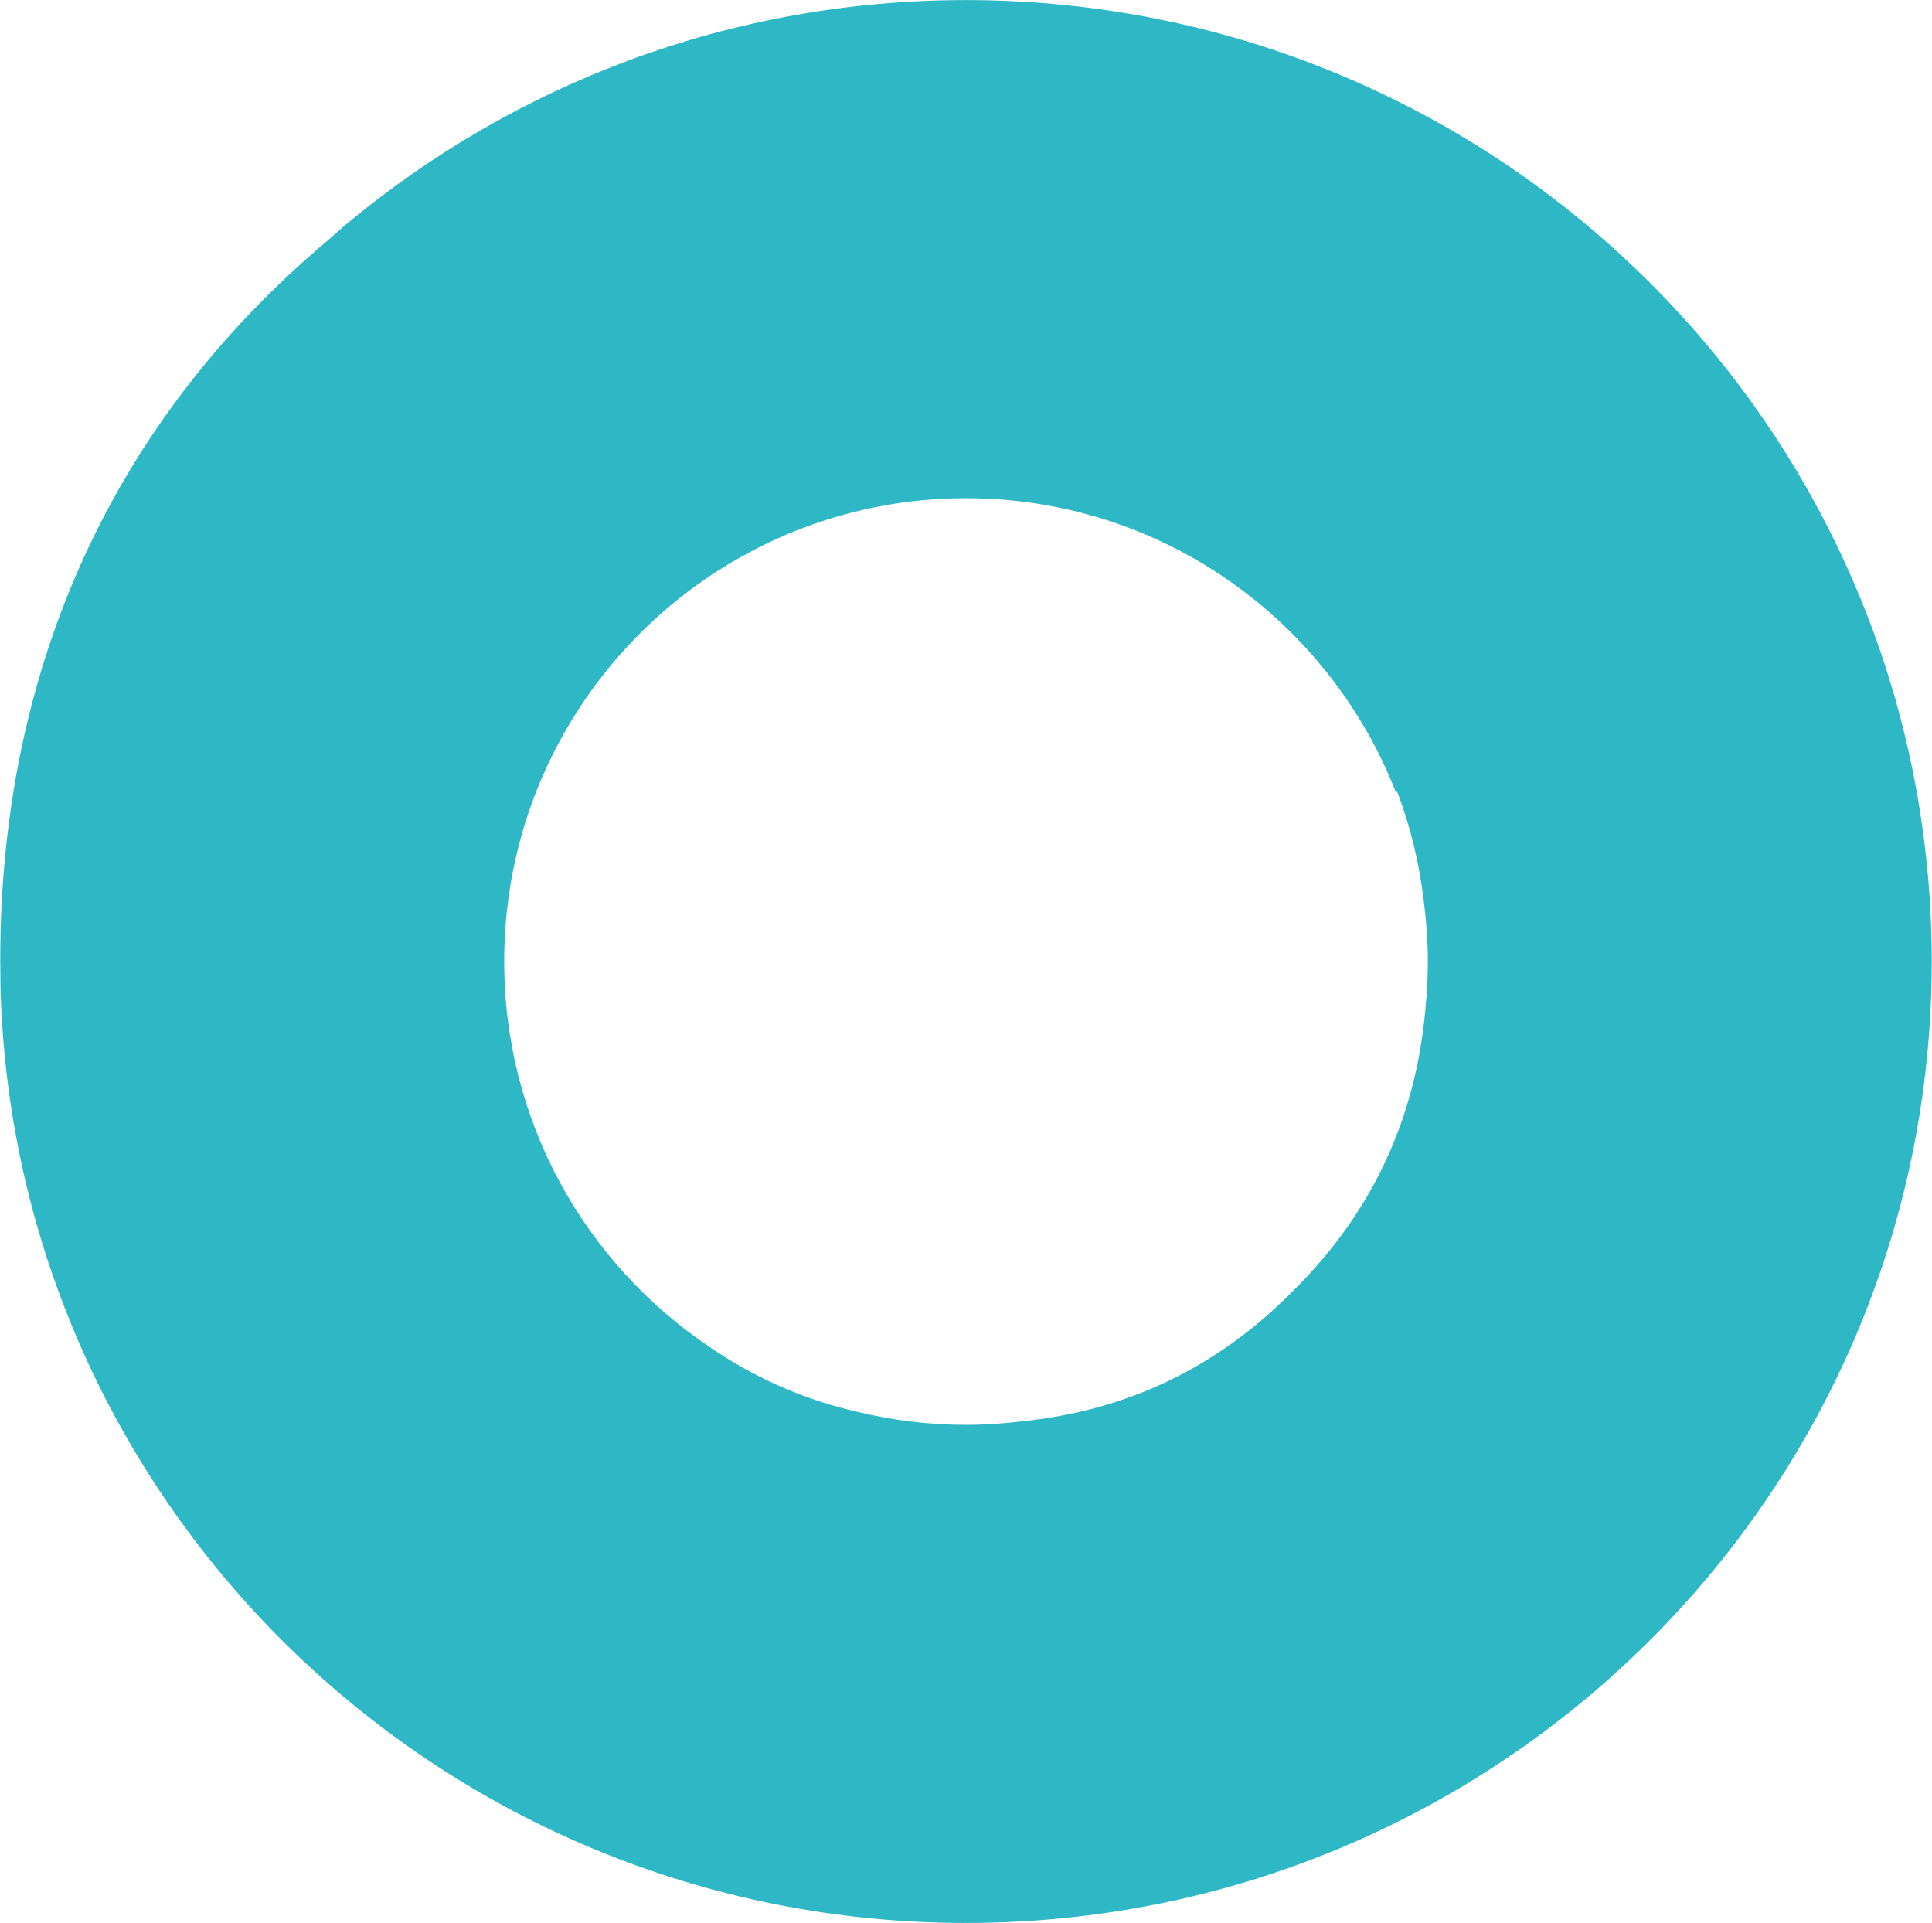 <svg version="1.1" xmlns="http://www.w3.org/2000/svg" xmlns:xlink="http://www.w3.org/1999/xlink" xmlns:a="http://ns.adobe.com/AdobeSVGViewerExtensions/3.0/" x="0px" y="0px" overflow="visible" enable-background="new 0 -0.046 1018 273" xml:space="preserve" viewBox="325.75 74.65 199.13 198.2">
<defs>
</defs>

<g display="none">
	<defs>
		<rect id="SVGID_5_" width="1018.133" height="272.954"/>
	</defs>
	<clipPath id="SVGID_6_" display="inline">
		<use xlink:href="#SVGID_5_" display="none" overflow="visible"/>
	</clipPath>
	<path clip-path="url(#SVGID_6_)" fill="#2EB8C5" d="M354.602,102.054c-1.633,0-3.26-0.662-4.447-1.967   c-2.225-2.454-2.044-6.253,0.41-8.481c8.399-7.626,17.849-13.767,27.946-18.465V11.633c0.124-7.504-3.503-11.128-10.881-10.881   h-30.389c-7.631-0.247-11.32,3.377-11.07,10.881v161.83c0,0.081-0.01,0.159-0.01,0.239c0,54.714,44.559,99.062,99.522,99.062   c54.967,0,99.525-44.348,99.525-99.062c0-54.71-44.559-99.061-99.522-99.061c-25.701,0-49.128,9.695-66.92,25.734   C357.484,101.538,356.042,102.054,354.602,102.054 M473.433,173.716c0,13.507-4.626,24.828-13.881,33.955   c-9.004,9.132-20.139,13.693-33.393,13.693c-13.258,0-24.45-4.562-33.58-13.693c-9.131-9.127-13.693-20.448-13.693-33.955   s4.562-24.823,13.693-33.955c7.48-7.478,16.288-11.845,26.376-13.194c-6.638,5.755-10.856,14.229-10.856,23.705   c0,17.334,14.05,31.386,31.384,31.386c15.322,0,28.059-10.984,30.816-25.503C472.363,161.553,473.433,167.395,473.433,173.716"/>
	<path clip-path="url(#SVGID_6_)" fill="#2EB8C5" d="M750.475,10.892c-0.25-7.506,3.377-11.131,10.88-10.88h30.392   c7.504-0.251,11.128,3.374,10.881,10.88v191.536c0,14.631,7.062,21.949,21.198,21.949h0.815   c7.629-0.128,11.318,3.564,11.071,11.068v23.45c0.247,7.376-3.442,11-11.071,10.877h-14.698c-18.26,0-32.77-5.315-43.521-15.943   c-10.631-10.633-15.946-25.078-15.946-43.334V10.892z"/>
	<path clip-path="url(#SVGID_6_)" fill="#2EB8C5" d="M10.893,77.666c-7.505-0.247-11.131,3.379-10.88,10.881v25.138   c-0.251,7.503,3.375,11.133,10.88,10.88h20.262v134.319c-0.254,7.504,3.374,11.128,10.879,10.878h30.389   c7.505,0.25,11.131-3.374,10.884-10.878V124.565h30.776c7.505,0.125,11.131-3.499,10.879-10.88V88.547   c0.252-7.377-3.374-11.003-10.879-10.881H83.307V67.351c0-14.635,7.062-21.952,21.197-21.952h9.381   c7.625,0.126,11.316-3.564,11.067-11.065v-23.45c0.249-7.381-3.442-11.005-11.067-10.88H90.623   c-18.263,0-32.77,5.318-43.524,15.943C36.469,26.58,31.155,41.025,31.155,59.282v18.384H10.893z"/>
	<path clip-path="url(#SVGID_6_)" fill="#2EB8C5" d="M1018.133,169.776c0-28.64-7.569-51.404-22.699-68.285   c-15.755-17.635-37.269-26.452-64.53-26.452c-27.392,0-50.464,9.446-69.226,28.325c-18.885,19.015-28.327,42.462-28.327,70.351   c0,28.641,9.382,52.341,28.139,71.1c18.761,18.76,43.15,28.14,73.166,28.14c24.388,0,46.771-6.565,67.159-19.698   c4.127-2.626,6.188-5.628,6.188-9.005c0-1.5-0.747-3.563-2.251-6.189l-10.88-18.947c-2.377-4.253-5.188-6.379-8.442-6.379   c-1.626,0-4.565,1.001-8.817,3.002c-13.382,6.378-26.45,9.564-39.208,9.564c-19.76,0-34.267-7.251-43.52-21.759   c-3.129-5-4.69-8.441-4.69-10.317c0-1.248,0.373-1.876,1.126-1.876h115.372c6.751,0.25,10.438-2.688,11.065-8.817   C1018.008,178.155,1018.133,173.903,1018.133,169.776 M965.233,151.954c0,0.625-0.562,0.938-1.69,0.938h-72.601   c-1.003,0-1.498-0.375-1.498-1.126c0-4.002,10.737-31.14,39.583-31.14c11.753,0,21.012,3.441,27.765,10.317   C962.417,136.821,965.233,143.825,965.233,151.954"/>
	<path clip-path="url(#SVGID_6_)" fill="#2EB8C5" d="M310.411,187.98V88.558c0.248-7.5-3.378-11.127-10.88-10.88h-30.392   c-7.507-0.247-11.135,3.38-10.885,10.88v99.423c0,9.127-3.251,17.005-9.754,23.633c-6.504,6.503-14.631,9.757-24.012,9.757   c-9.381,0-17.508-3.254-24.012-9.757c-6.502-6.628-9.755-14.506-9.755-23.633V88.558c0.251-7.5-3.377-11.127-10.882-10.88h-30.39   c-7.505-0.247-11.13,3.38-10.88,10.88v99.423c0,25.136,6.566,45.021,19.699,59.649c15.007,16.758,37.33,25.134,66.22,25.134   c28.89,0,51.216-8.376,66.224-25.134C303.844,233.001,310.411,213.116,310.411,187.98"/>
	<path clip-path="url(#SVGID_6_)" fill="#2EB8C5" d="M565.721,102.054c-1.634,0-3.259-0.662-4.448-1.967   c-2.225-2.454-2.042-6.253,0.412-8.481c8.398-7.626,17.849-13.767,27.944-18.465V11.633c0.125-7.504-3.504-11.128-10.881-10.881   h-30.387c-7.633-0.247-11.321,3.377-11.071,10.881v161.83c0,0.081-0.011,0.159-0.011,0.239c0,54.714,44.56,99.062,99.522,99.062   c54.966,0,99.525-44.348,99.525-99.062c0-54.71-44.56-99.061-99.521-99.061c-25.703,0-49.129,9.695-66.92,25.734   C568.604,101.538,567.162,102.054,565.721,102.054 M684.553,173.716c0,13.507-4.628,24.828-13.882,33.955   c-9.005,9.132-20.138,13.693-33.396,13.693c-13.257,0-24.449-4.562-33.579-13.693c-9.13-9.127-13.689-20.448-13.689-33.955   s4.56-24.823,13.689-33.955c7.482-7.478,16.29-11.845,26.379-13.194c-6.64,5.755-10.858,14.229-10.858,23.705   c0,17.334,14.052,31.386,31.384,31.386c15.323,0,28.062-10.984,30.818-25.503C683.481,161.553,684.553,167.395,684.553,173.716"/>
</g>
<g>
	<defs>
		<rect id="SVGID_4_" x="325.777" y="74.657" width="199.075" height="198.164"/>
	</defs>
	<clipPath id="SVGID_7_">
		<use xlink:href="#SVGID_4_" overflow="visible"/>
	</clipPath>
	<path clip-path="url(#SVGID_7_)" fill="#2EB8C5" d="M472.52,167.671c0.25,1.988,0.396,4.012,0.396,6.068   c0,1.674-0.088,3.326-0.255,4.955c-1.01,11.352-5.565,21.027-13.67,29.02c-7.725,7.834-17.022,12.295-27.875,13.408   c-1.902,0.232-3.836,0.367-5.8,0.367c-3.819,0-7.527-0.465-11.086-1.316c-0.246-0.055-0.492-0.109-0.736-0.17   c-0.067-0.018-0.133-0.035-0.2-0.053c-5.223-1.303-10.049-3.484-14.479-6.543c-12.724-8.57-21.099-23.137-21.099-39.668   c0-17.363,9.24-32.559,23.056-40.917c0.328-0.202,0.666-0.383,0.998-0.576c0.455-0.26,0.912-0.515,1.376-0.761   c1.097-0.586,2.214-1.124,3.352-1.612c0.108-0.047,0.215-0.099,0.324-0.145c0.531-0.223,1.067-0.434,1.607-0.636   c5.25-1.999,10.938-3.103,16.887-3.103c20.205,0,37.457,12.633,44.365,30.451c0.018-0.086,0.045-0.168,0.061-0.254   C471.125,159.81,472.051,163.638,472.52,167.671 M524.853,173.739c0-54.722-44.569-99.082-99.542-99.082   c-24.311,0-46.583,8.676-63.98,23.185l-2.012,1.764c-21.61,18.266-33.542,43.428-33.542,73.939l0.023,2.855   c1.417,53.492,45.426,96.42,99.506,96.42C480.284,272.821,524.853,228.464,524.853,173.739"/>
</g>

<g display="none">
	<defs>
		<rect id="SVGID_2_" x="619.333" y="118.46" width="62.8" height="63.246"/>
	</defs>
	<clipPath id="SVGID_9_" display="inline">
		<use xlink:href="#SVGID_2_" display="none" overflow="visible"/>
	</clipPath>
	<path clip-path="url(#SVGID_9_)" fill="#2EB8C5" d="M650.733,181.706c17.342,0,31.399-14.158,31.399-31.623   s-14.058-31.623-31.399-31.623s-31.4,14.158-31.4,31.623S633.392,181.706,650.733,181.706"/>
</g>
<g display="none">
	<defs>
		<rect id="SVGID_1_" x="408.19" y="118.46" width="62.8" height="63.246"/>
	</defs>
	<clipPath id="SVGID_10_" display="inline">
		<use xlink:href="#SVGID_1_" display="none" overflow="visible"/>
	</clipPath>
	<path clip-path="url(#SVGID_10_)" fill="#2EB8C5" d="M439.591,181.706c17.342,0,31.399-14.158,31.399-31.623   s-14.058-31.623-31.399-31.623s-31.4,14.158-31.4,31.623S422.249,181.706,439.591,181.706"/>
</g>
</svg>